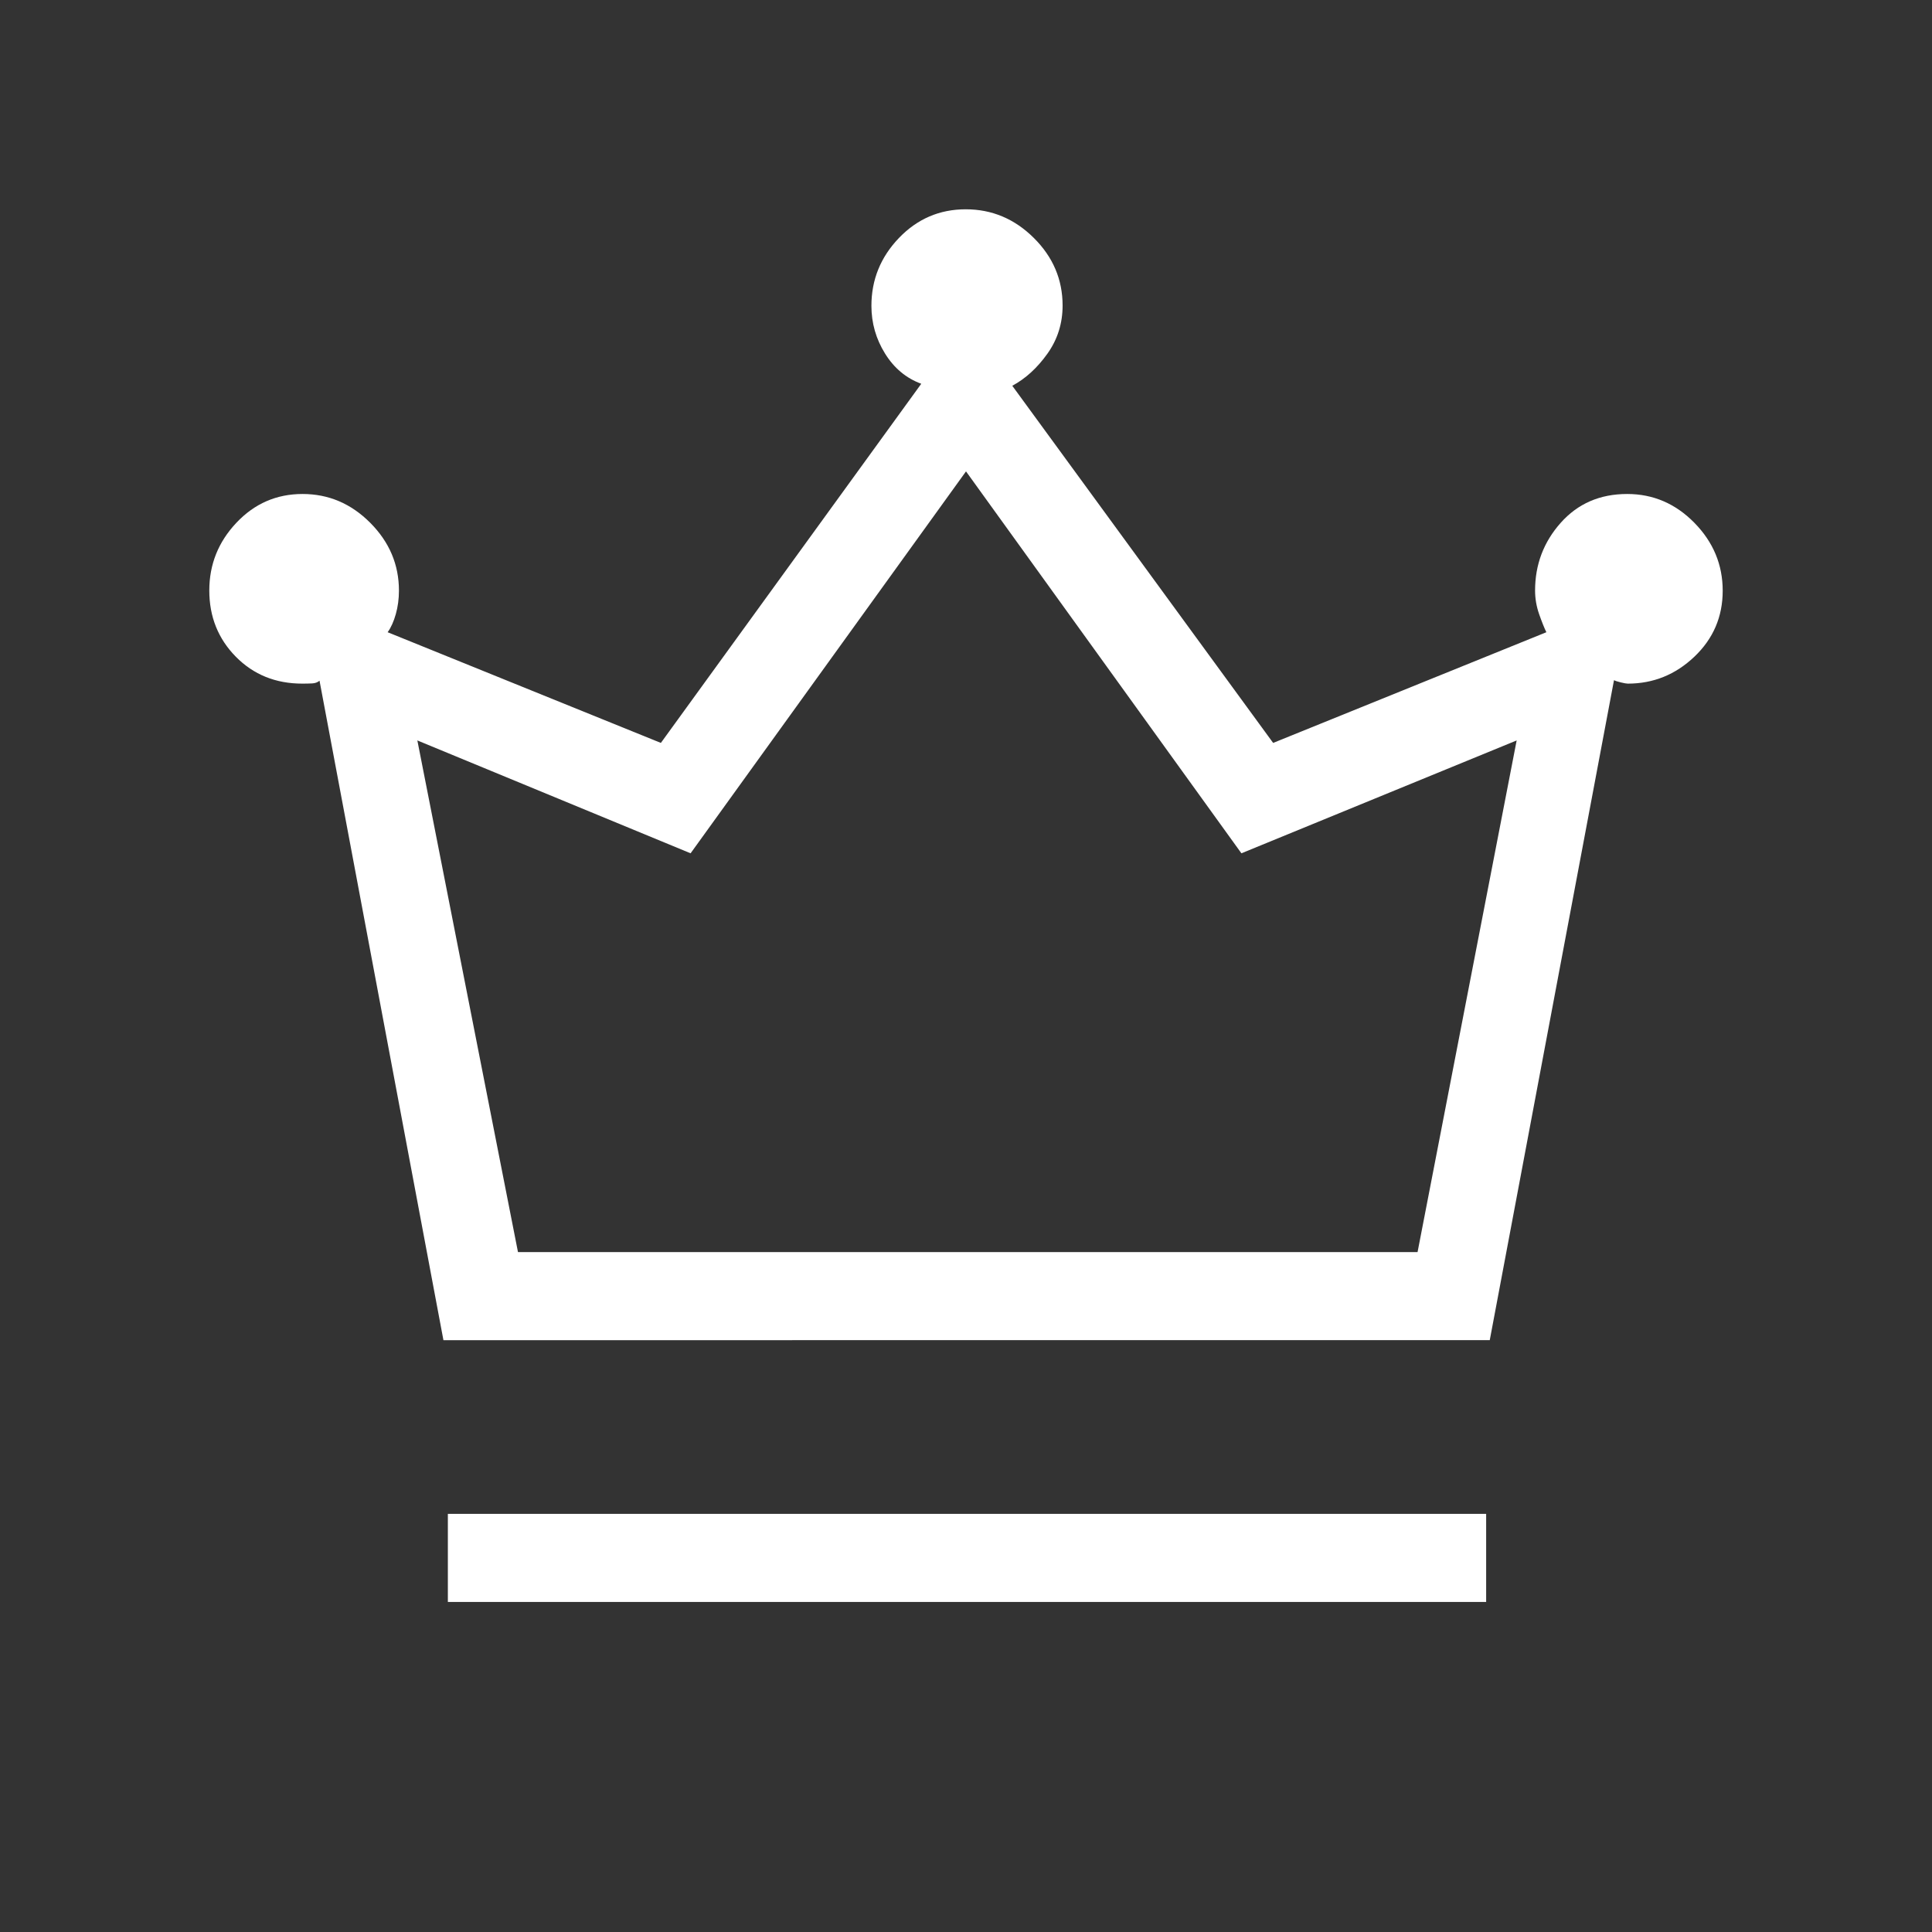 <svg xmlns="http://www.w3.org/2000/svg" height="48px" viewBox="0 -960 960 960" width="48px" fill="#FFFFFF"><rect x="0" y="-960" width="960" height="960" fill="#333333" stroke="none"/><path d="M222.54-164v-43.77h515.92V-164H222.54Zm-2.2-130.08-61.57-327.69q-1.39 1.23-3.66 1.35-2.28.11-4.88.11-19.88 0-33.06-13.38Q104-647.08 104-666.6q0-19.39 13.48-33.66 13.48-14.28 32.85-14.28 19.38 0 33.64 14.32 14.26 14.32 14.26 33.68 0 6.17-1.56 11.7-1.56 5.54-4.05 8.99l135.76 55 129.39-178.46q-11.23-4.11-18-15.01-6.77-10.9-6.77-23.71 0-19.45 13.67-33.71Q460.35-856 479.87-856q19.51 0 33.82 14.22Q528-827.57 528-808.18q0 13.33-7.55 23.93T503-768.31l129.62 177.46 135.76-55q-1.56-3.18-3.59-8.97-2.02-5.8-2.02-11.72 0-19.36 12.74-33.68 12.73-14.32 33.04-14.32 19.34 0 33.4 14.34Q856-685.87 856-666.48q0 19.4-14.07 32.79-14.07 13.38-33.08 13.38-.98 0-3.49-.61-2.51-.62-3.38-1.08l-61.73 327.92H220.34Zm37.04-43.77h447l49.24-254.23L616.85-536 480-725.77 343.15-536l-135.77-56.08 50 254.23Zm223.62 0Z"/></svg>